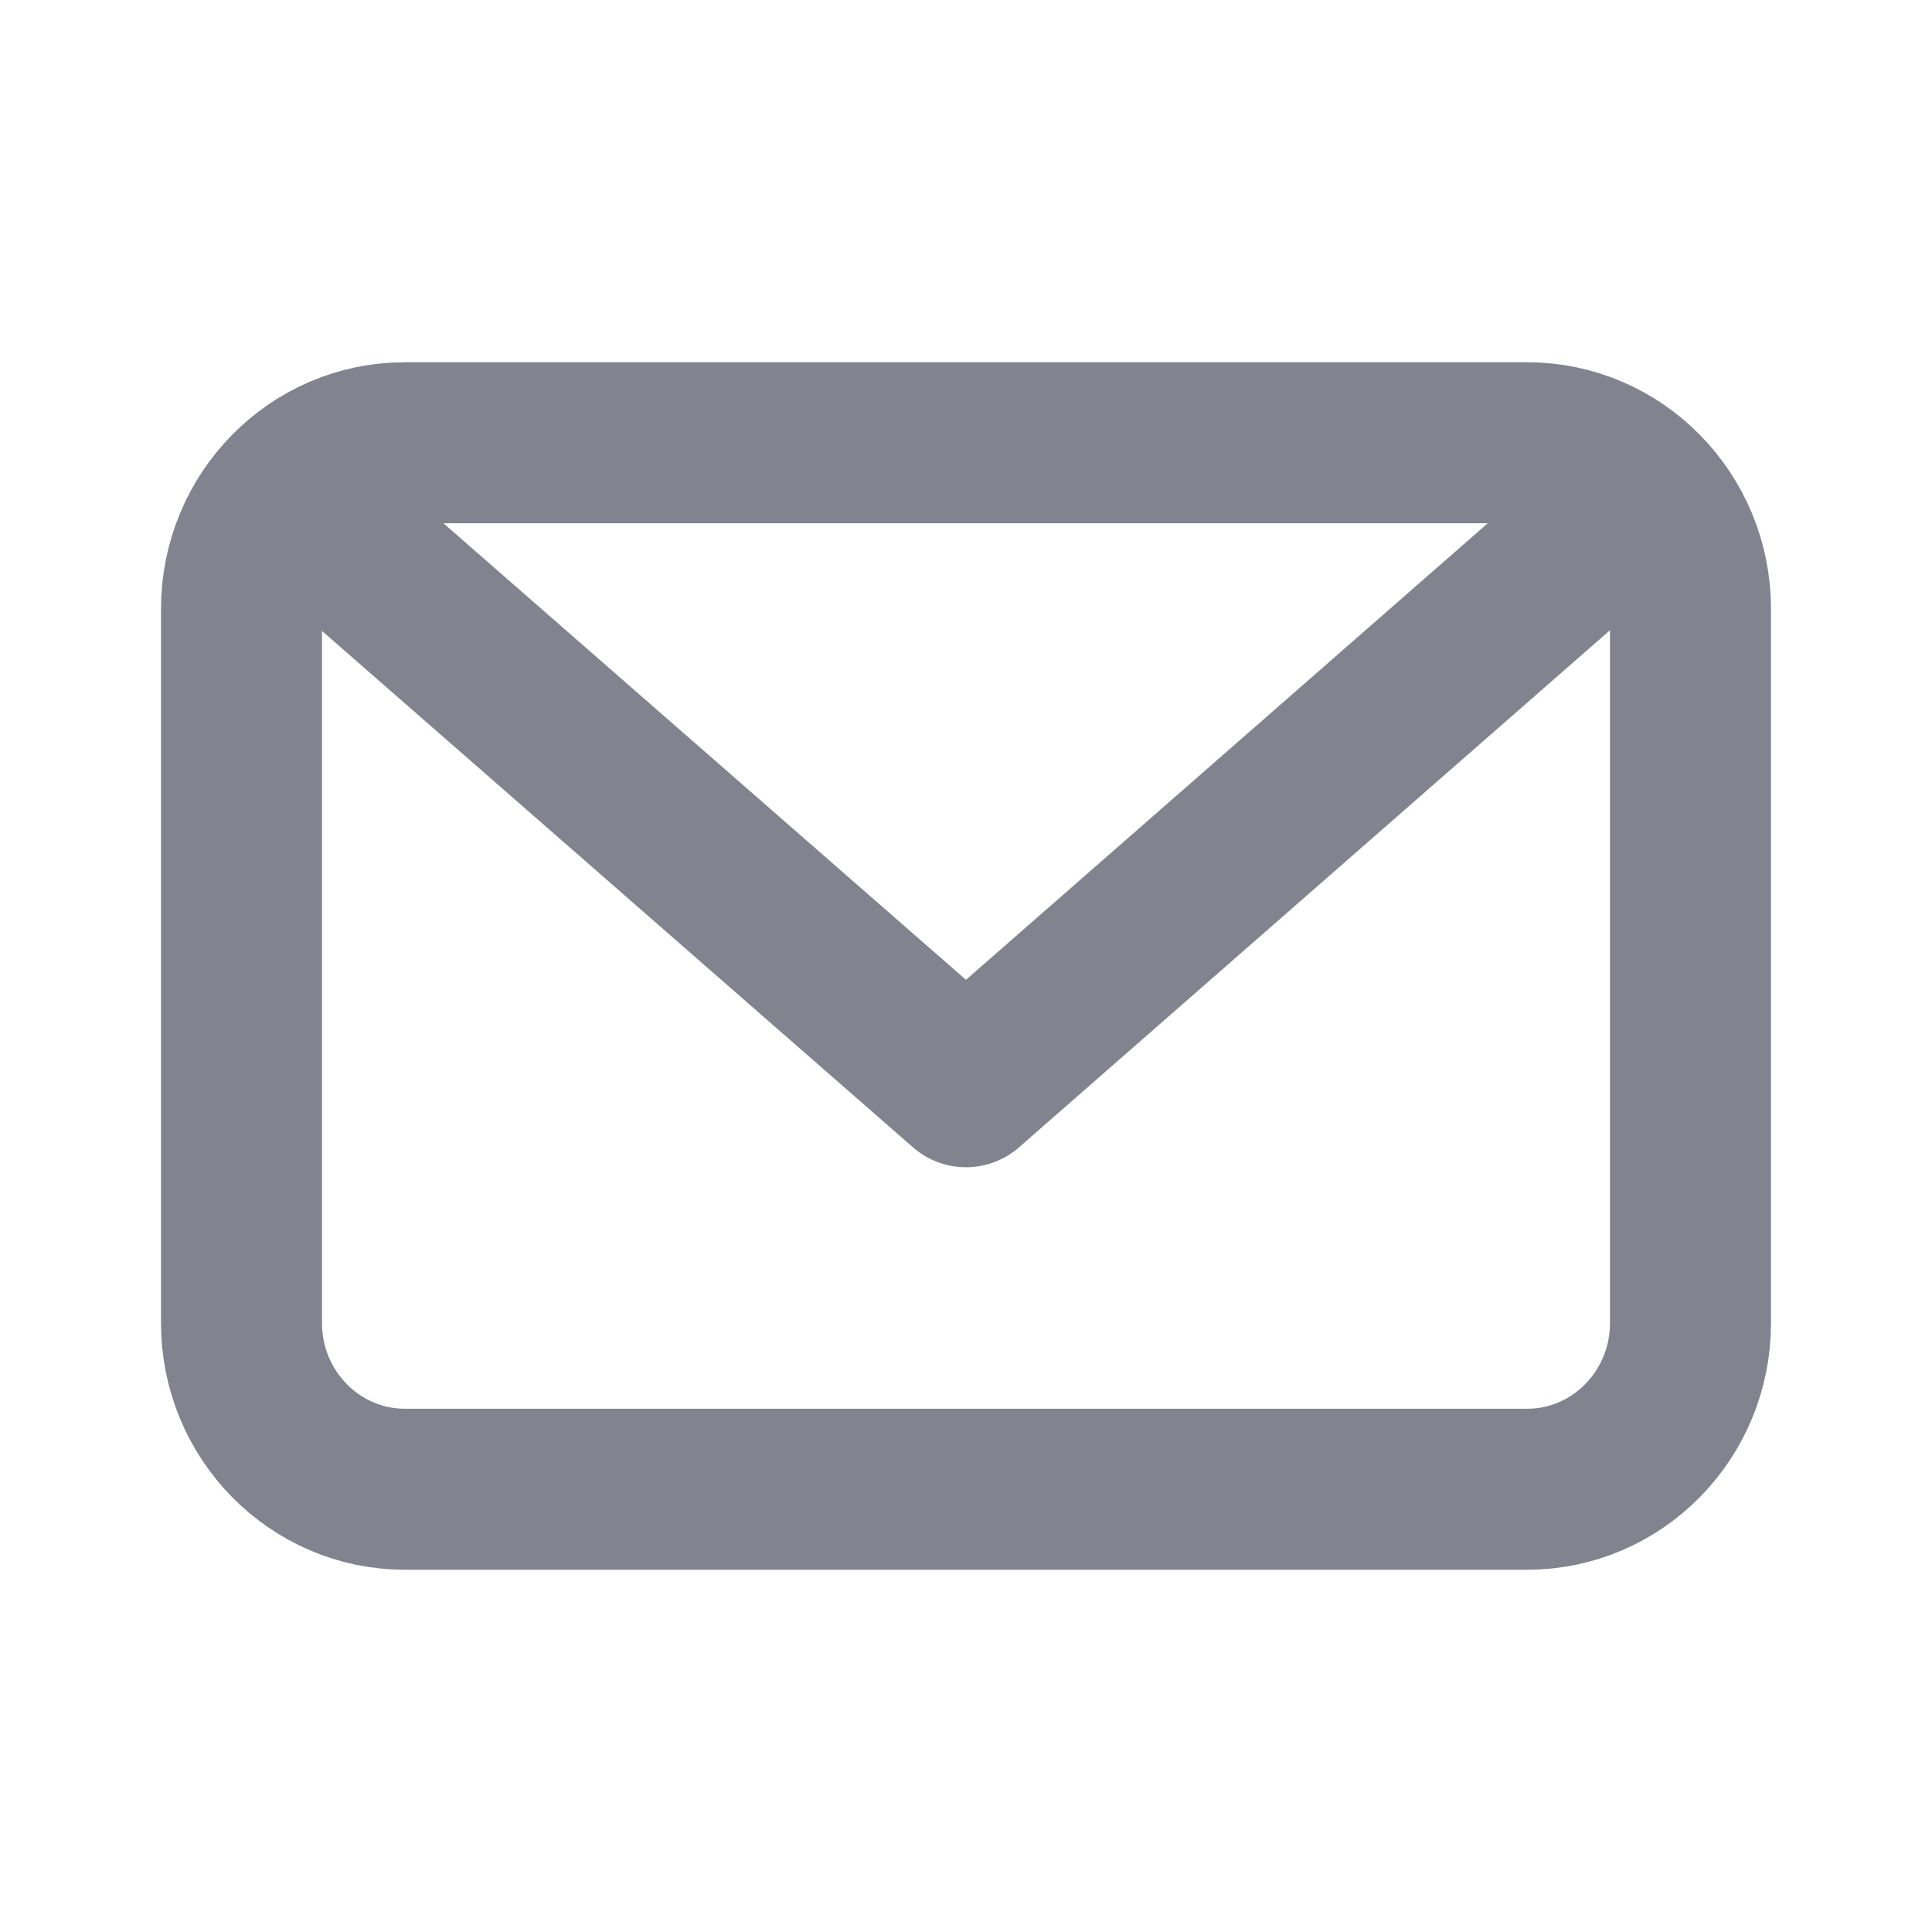 <svg width="24" height="24" viewBox="0 0 24 24" fill="none" xmlns="http://www.w3.org/2000/svg">
    <path d="M18.97 5.5H5.03C3.908 5.5 3 6.425 3 7.565v8.87c0 1.14.909 2.065 2.03 2.065h13.94c1.121 0 2.03-.925 2.03-2.065v-8.87c0-1.14-.909-2.065-2.03-2.065z" stroke="#82838E" stroke-width="2" stroke-linecap="round" stroke-linejoin="round"/>
    <path d="m4 6.51 8 6.99 8-7" stroke="#82838E" stroke-width="2" stroke-linecap="round" stroke-linejoin="round"/>
</svg>